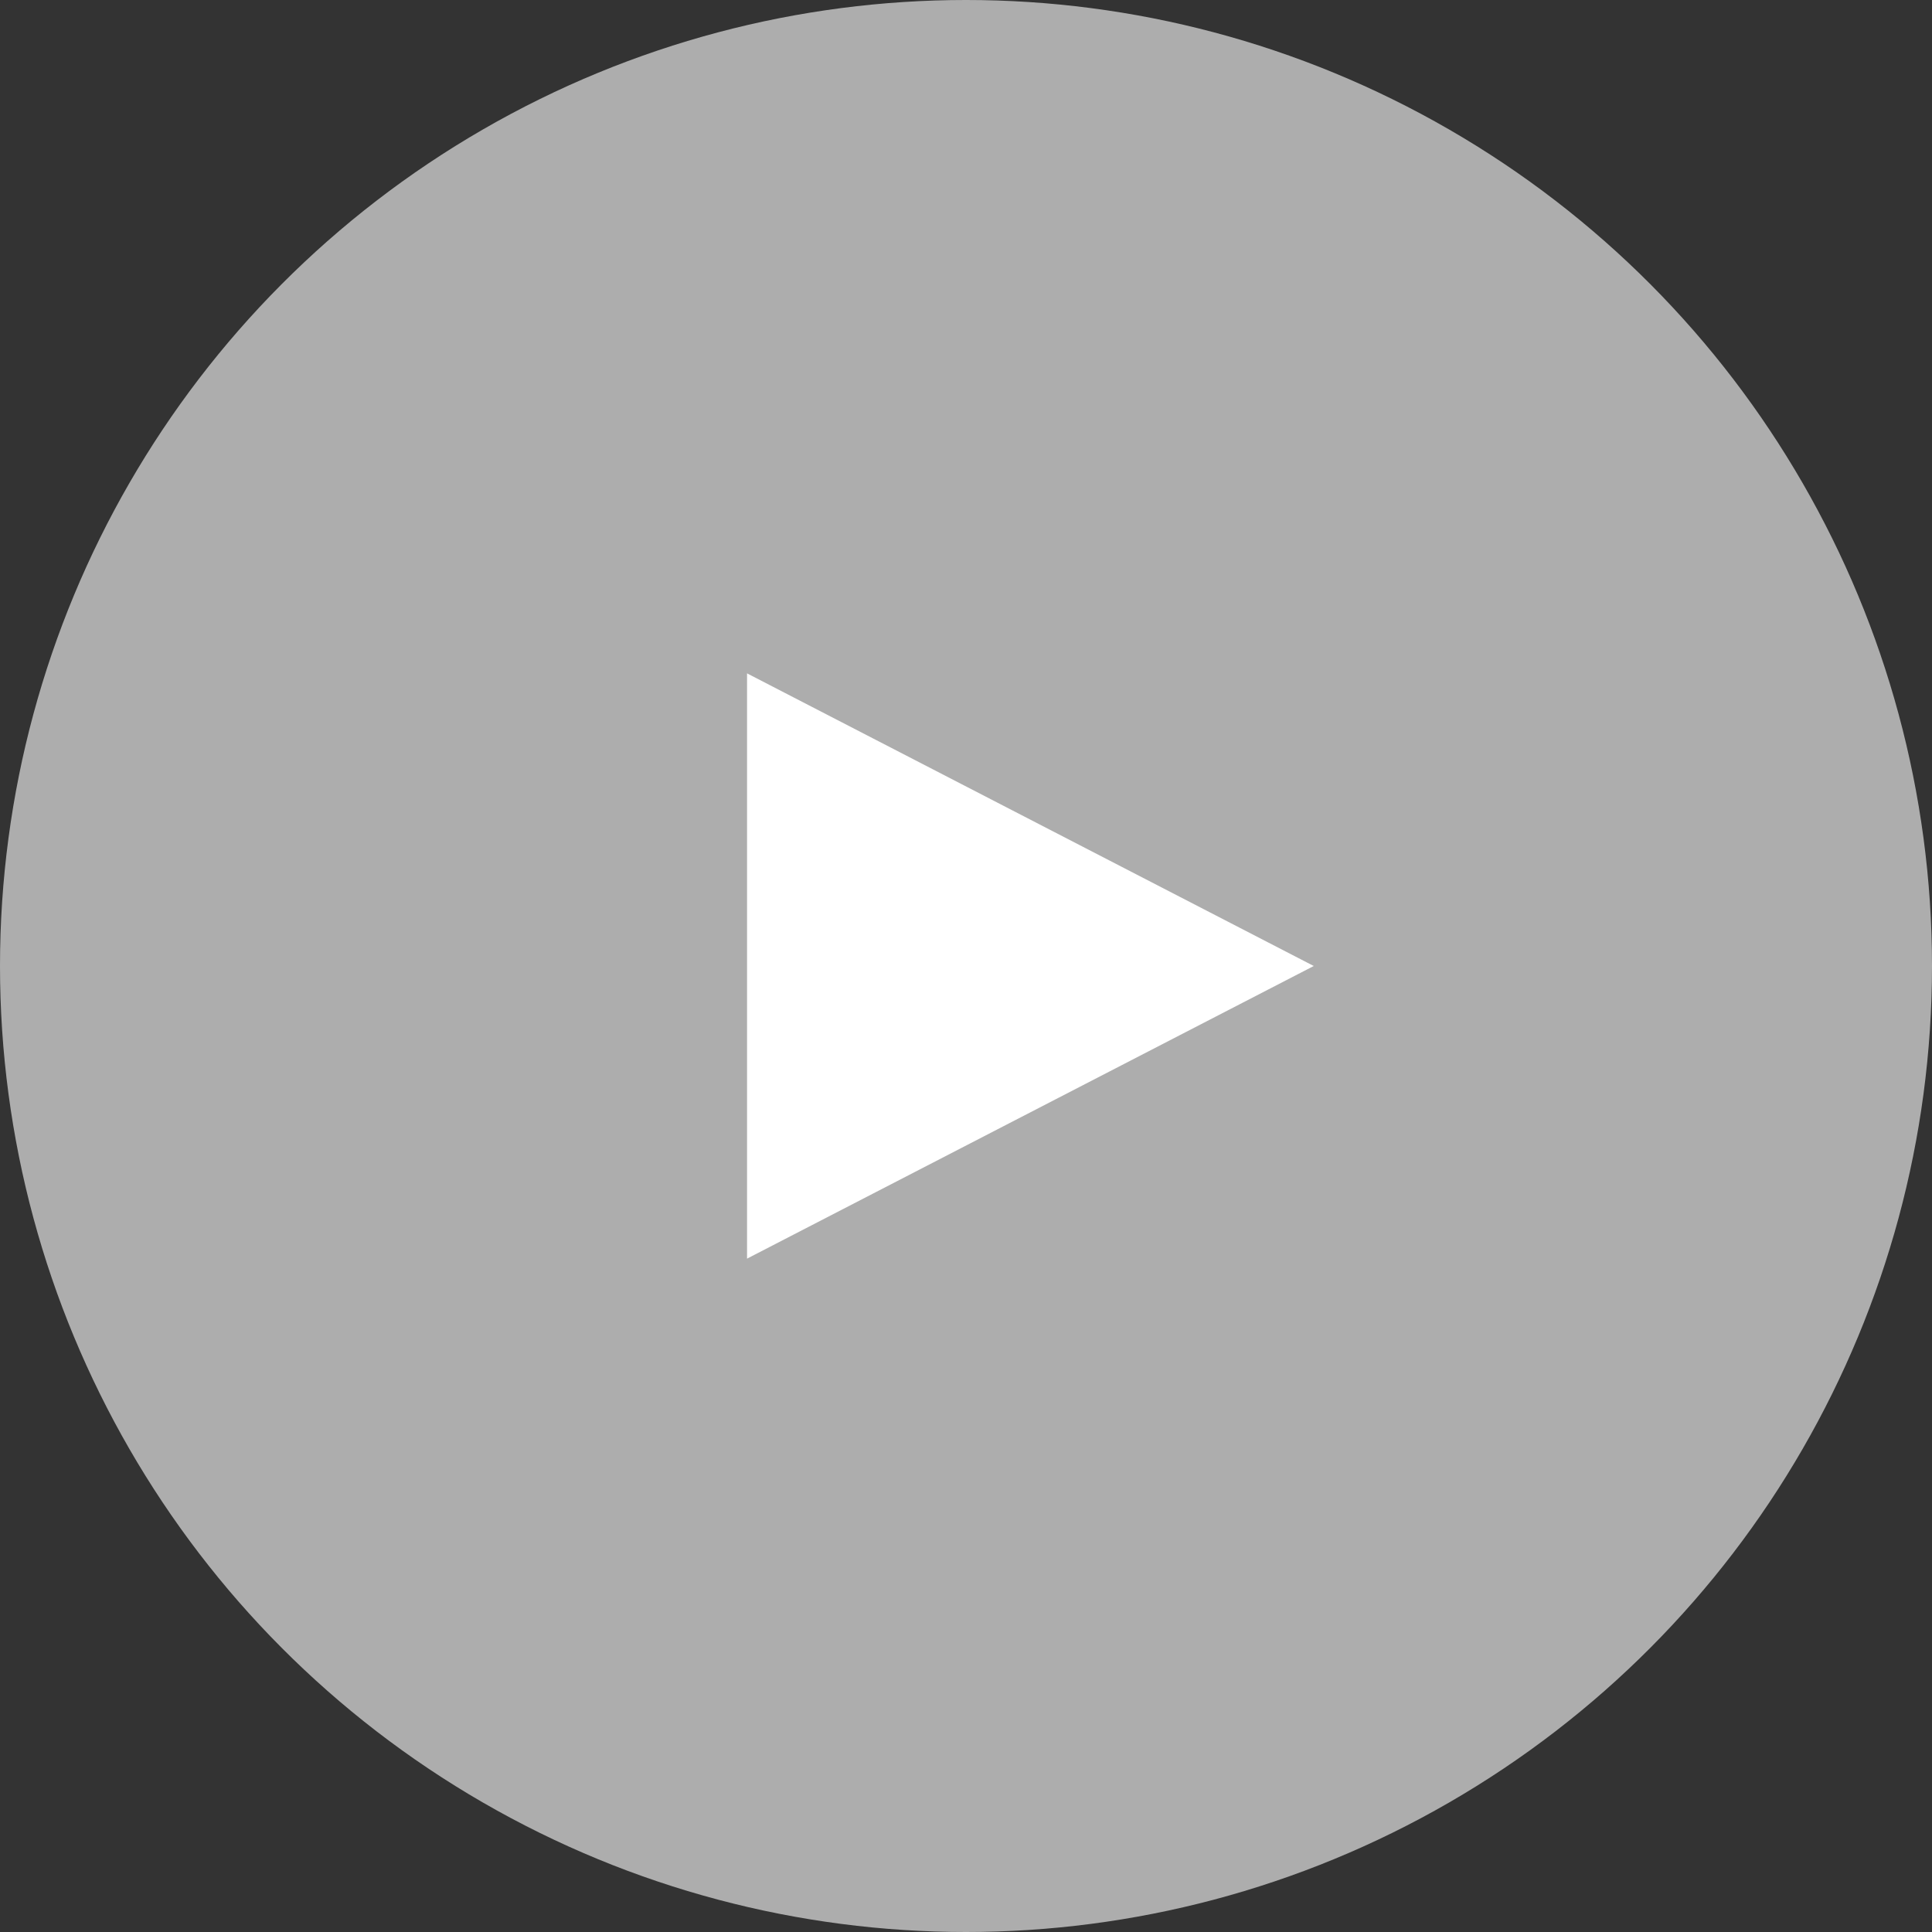 <svg xmlns="http://www.w3.org/2000/svg" viewBox="0 0 75 75"><rect x="0" y="0" width="75" height="75" fill="#333333" stroke="none"/><defs><style>.cls-1{fill:#adadad;}.cls-2{fill:#fff;}</style></defs><title>you</title><g id="Camada_2" data-name="Camada 2"><g id="Camada_1-2" data-name="Camada 1"><circle class="cls-1" cx="37.5" cy="37.5" r="37.5"/><polygon class="cls-2" points="29 26.14 29 48.86 51 37.5 29 26.14"/></g></g></svg>